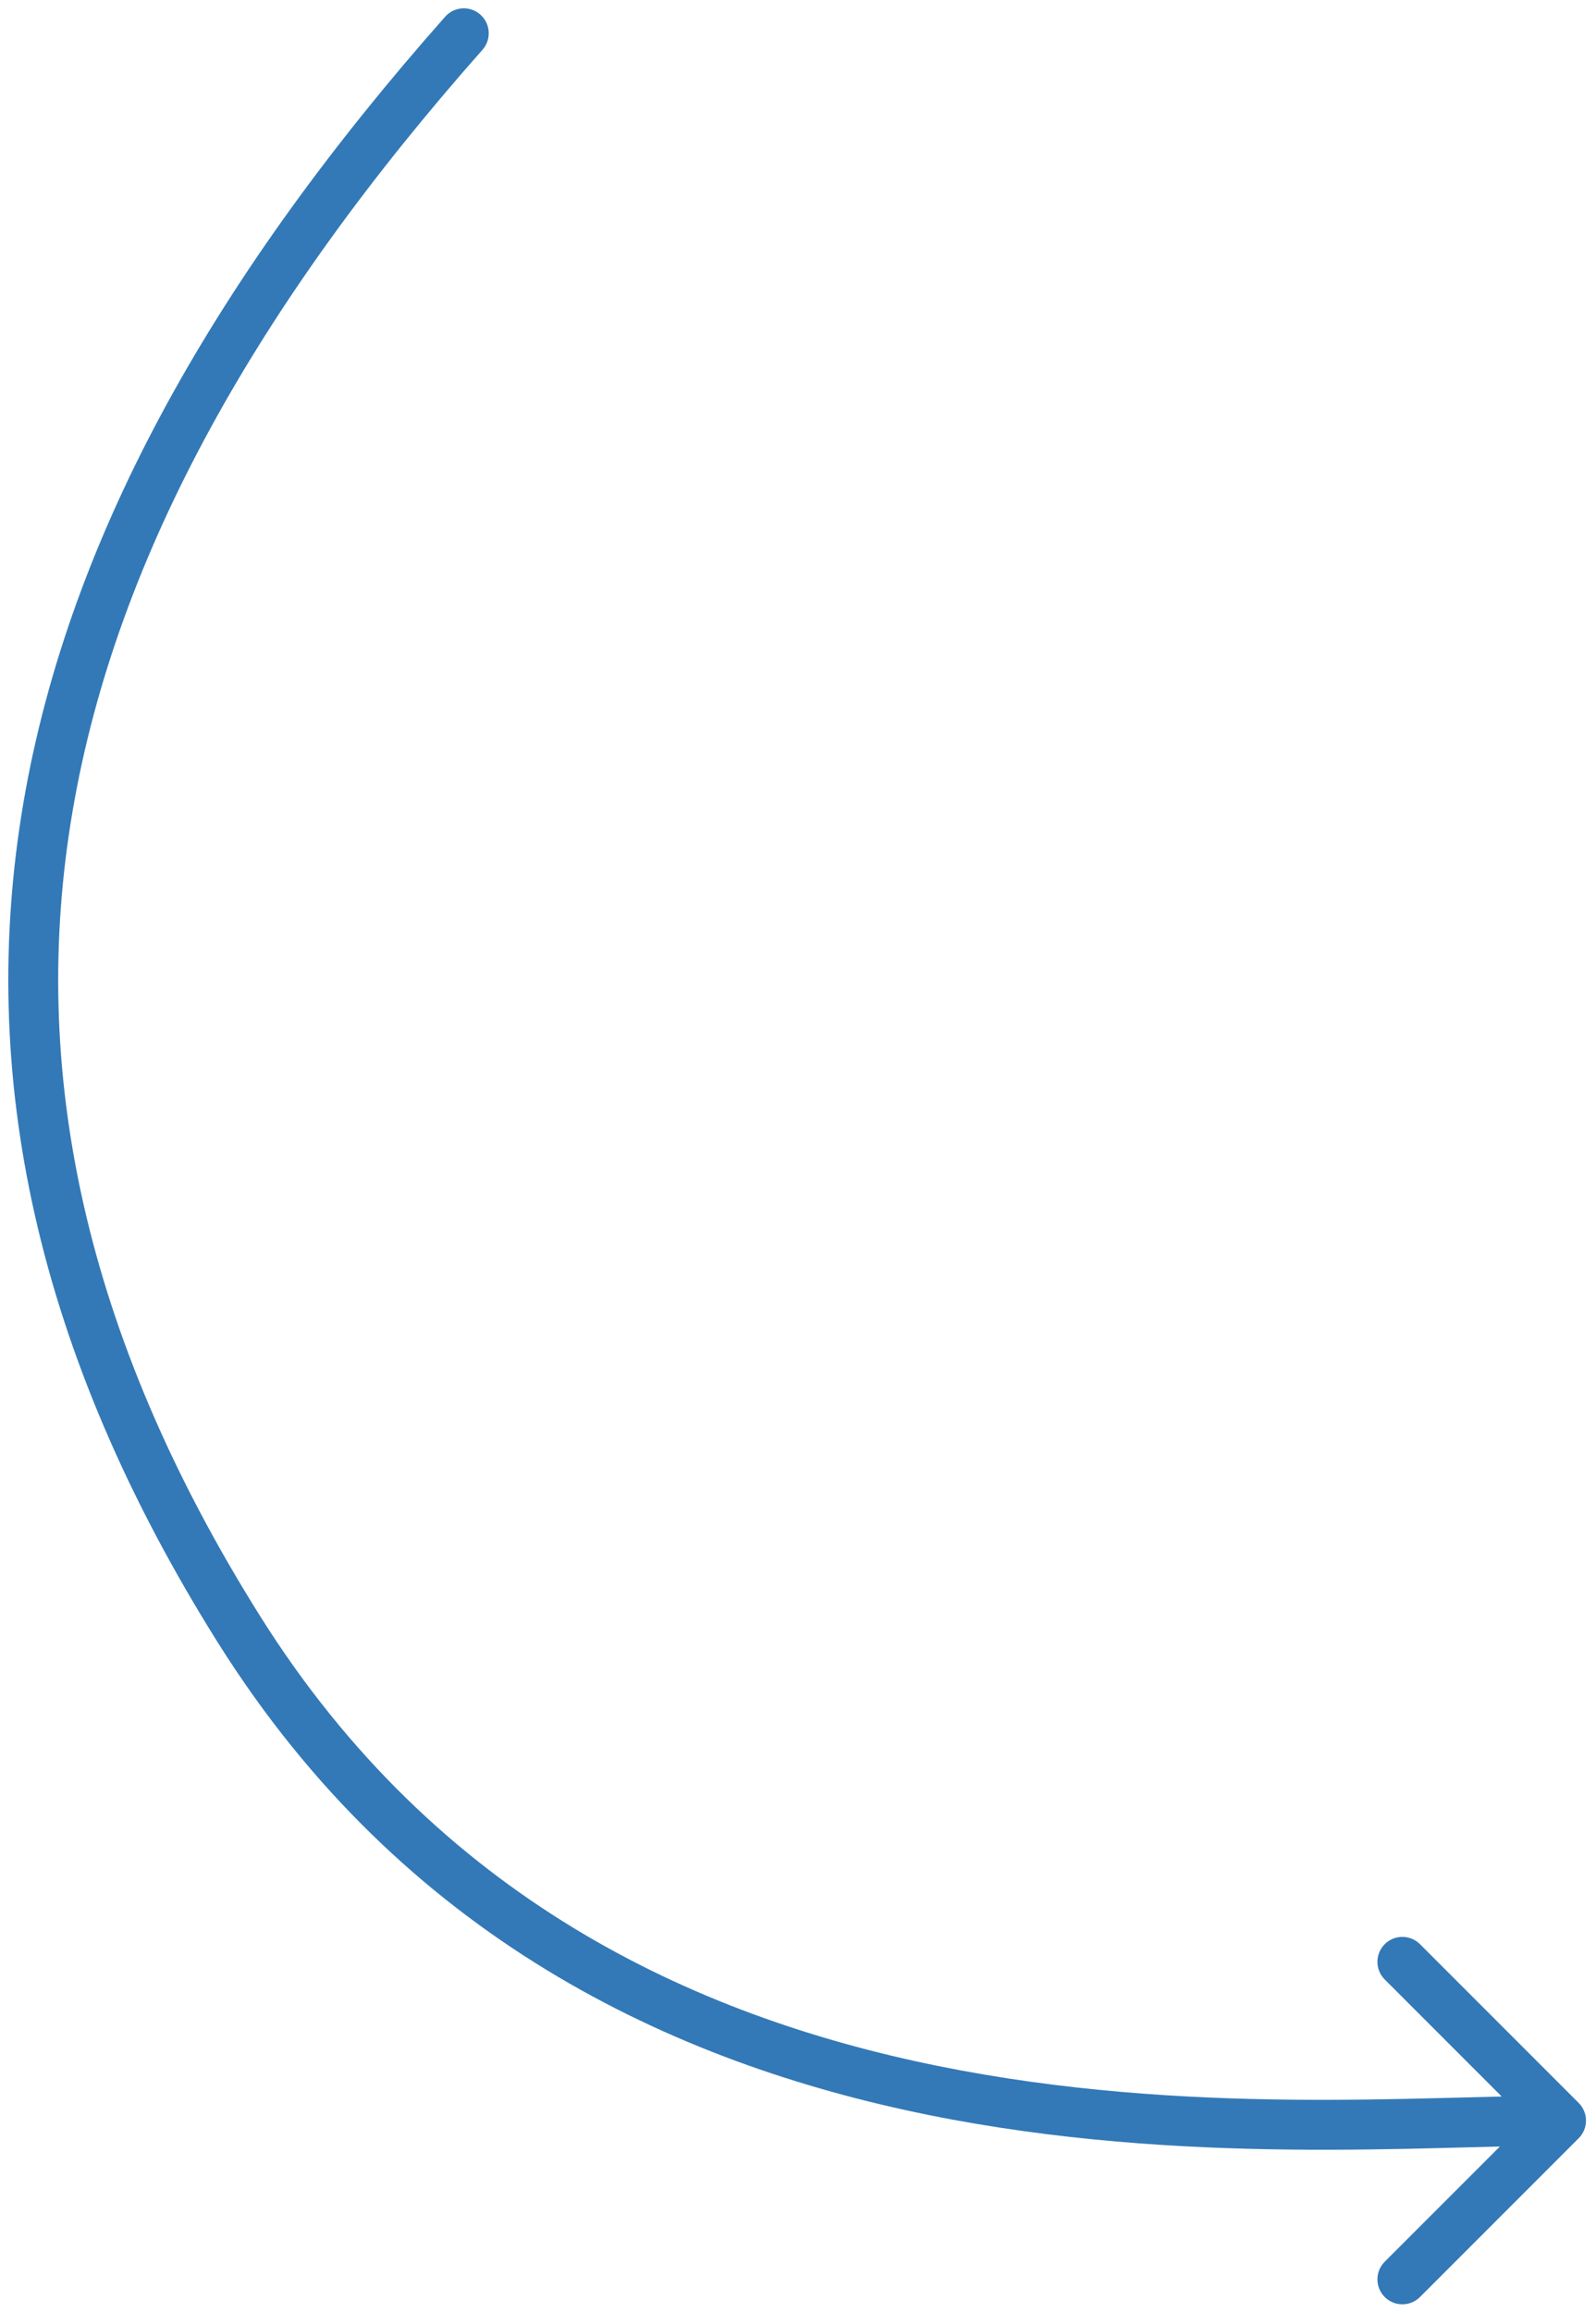 <?xml version="1.0" encoding="UTF-8"?> <svg xmlns="http://www.w3.org/2000/svg" width="96" height="139" viewBox="0 0 96 139" fill="none"><path d="M26.775 1.006C27.324 0.385 28.272 0.328 28.892 0.877C29.513 1.426 29.57 2.374 29.021 2.994L26.775 1.006ZM94.959 126.439C95.544 127.025 95.544 127.975 94.959 128.561L85.413 138.107C84.827 138.692 83.877 138.692 83.291 138.107C82.706 137.521 82.706 136.571 83.291 135.985L91.777 127.5L83.291 119.015C82.706 118.429 82.706 117.479 83.291 116.893C83.877 116.308 84.827 116.308 85.413 116.893L94.959 126.439ZM29.021 2.994C15.626 18.125 7.016 33.252 4.369 48.752C1.73 64.21 4.991 80.215 15.668 97.202L13.128 98.798C2.12 81.285 -1.37 64.54 1.412 48.248C4.187 31.998 13.17 16.375 26.775 1.006L29.021 2.994ZM15.668 97.202C26.231 114.006 41.585 121.21 56.427 124.217C71.346 127.24 85.538 126 93.898 126V129C85.855 129 71.141 130.26 55.831 127.158C40.445 124.04 24.251 116.494 13.128 98.798L15.668 97.202Z" fill="#3379B7"></path></svg> 